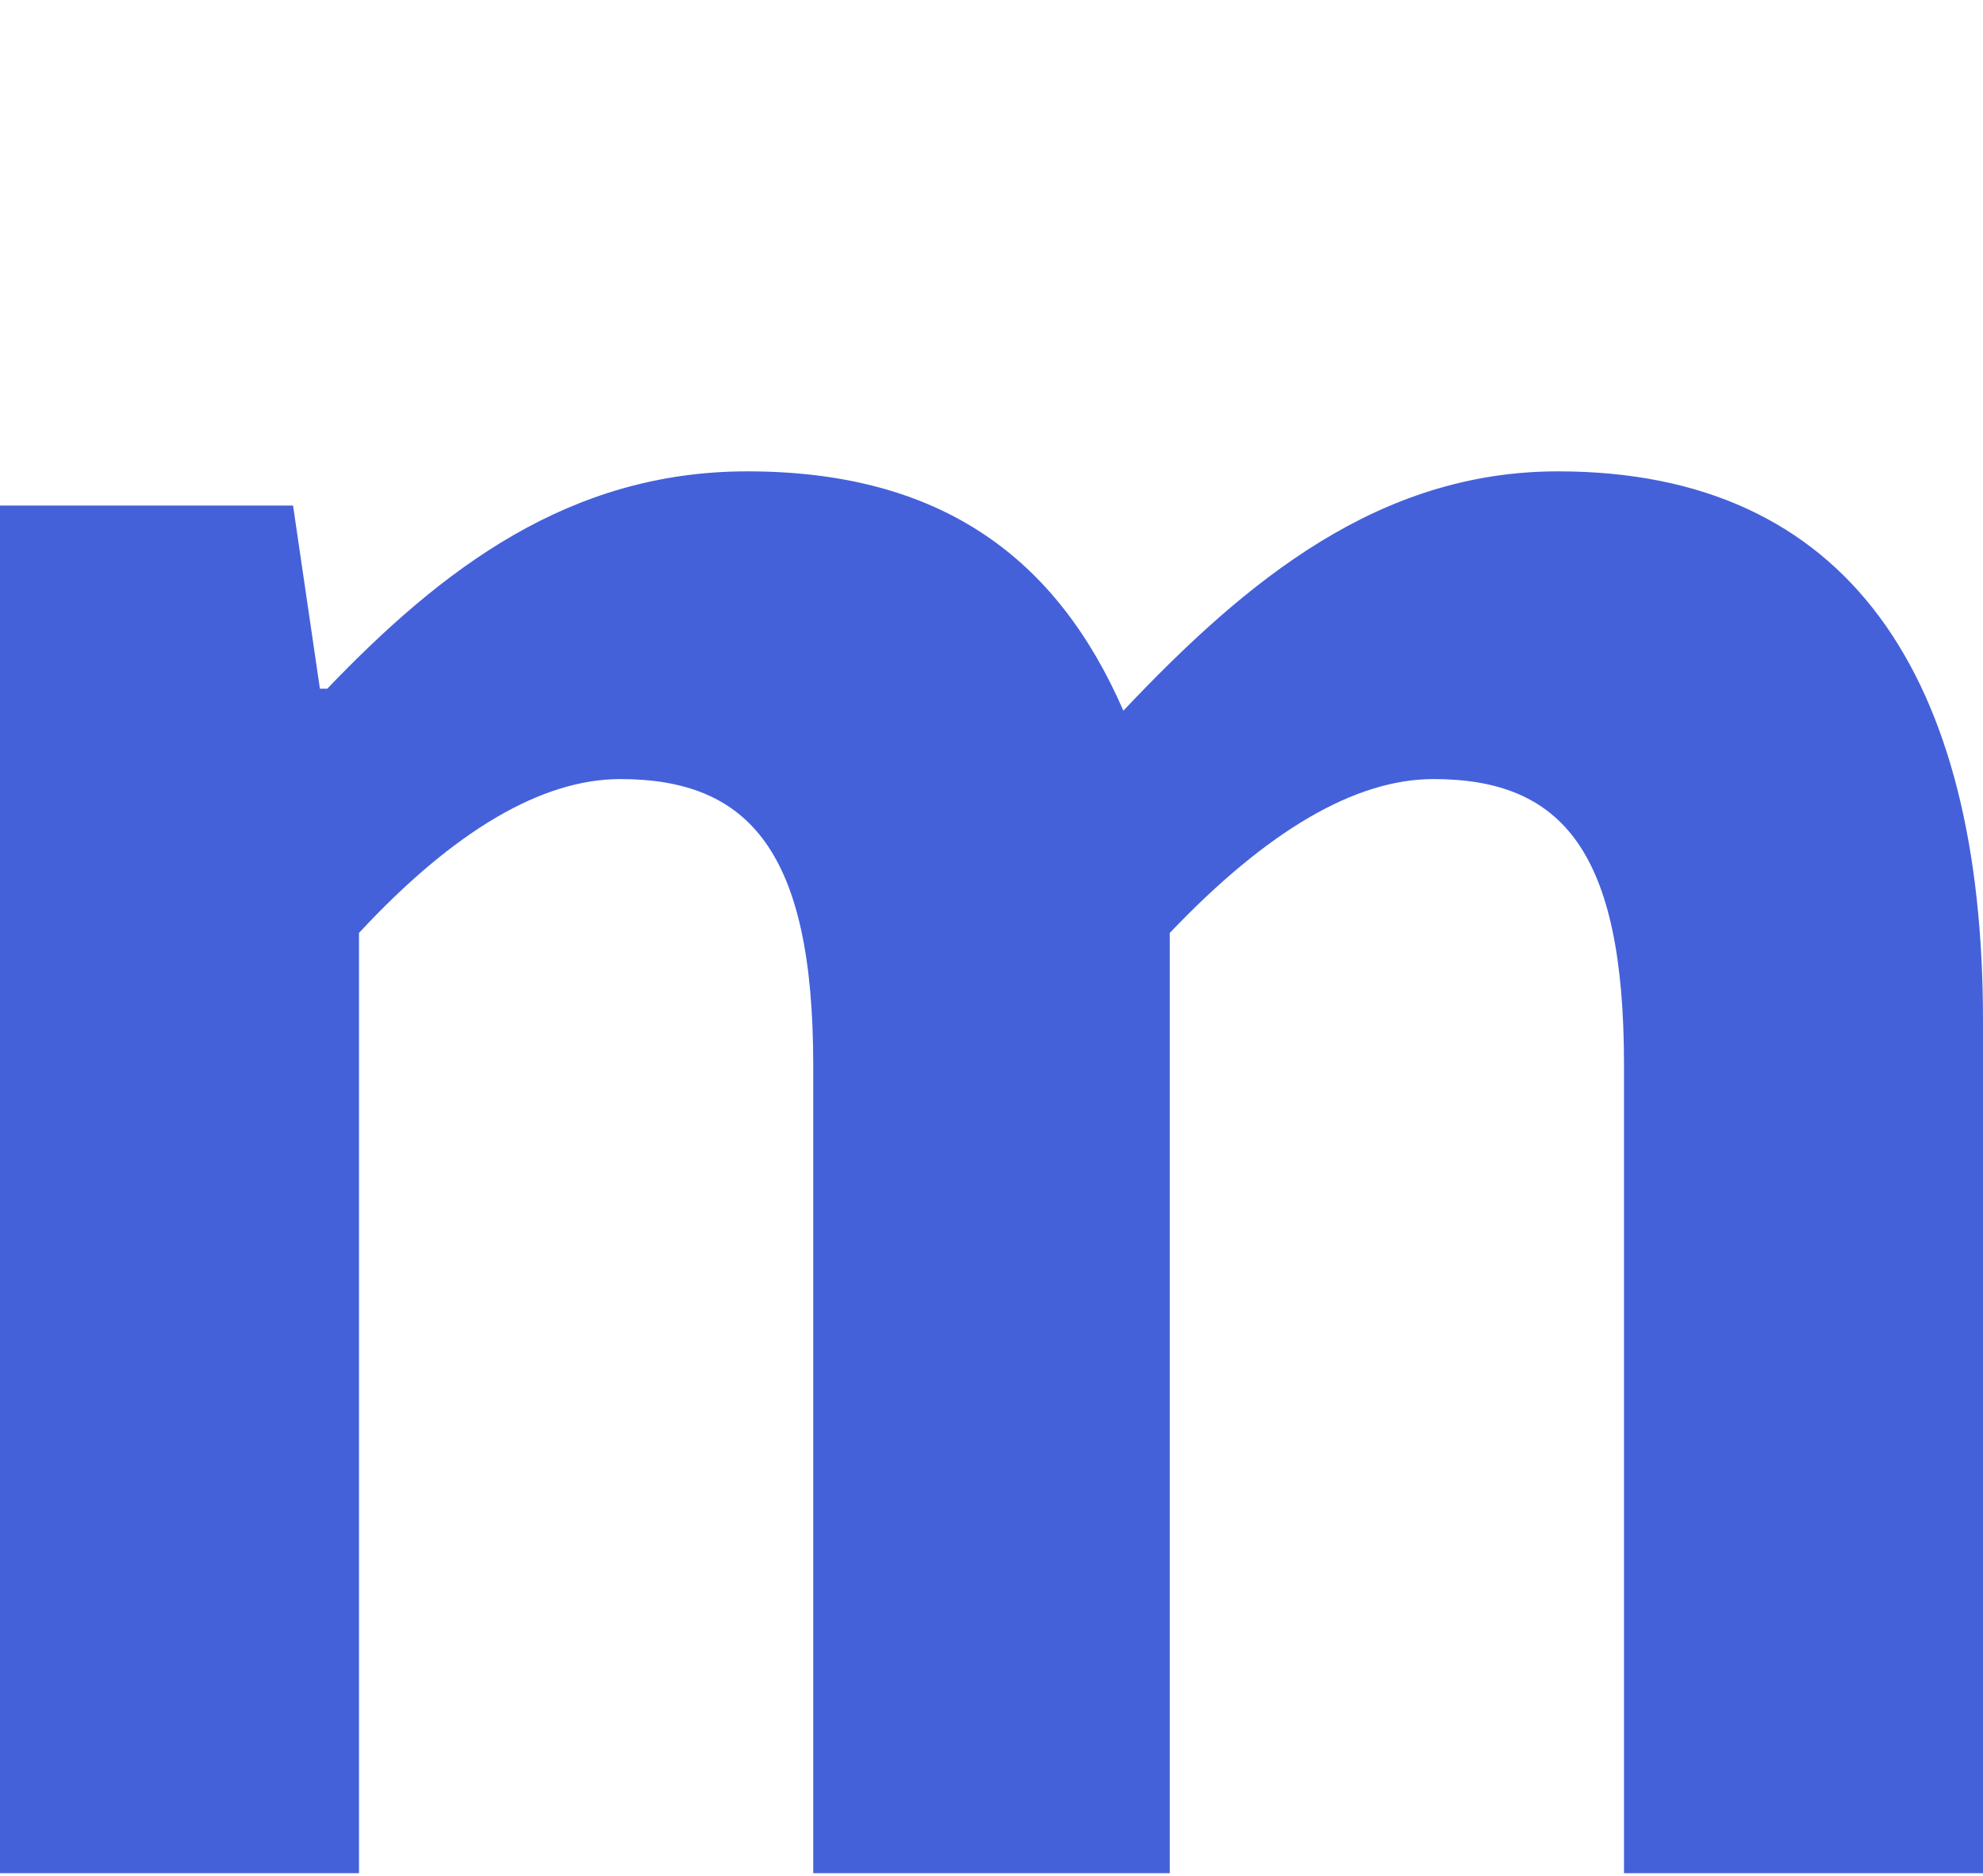 <?xml version="1.0" encoding="UTF-8"?>
<!-- Generator: Adobe Illustrator 27.9.1, SVG Export Plug-In . SVG Version: 6.00 Build 0)  -->
<svg xmlns="http://www.w3.org/2000/svg" xmlns:xlink="http://www.w3.org/1999/xlink" version="1.1" id="レイヤー_1" x="0px" y="0px" viewBox="0 0 81.2 76.8" style="enable-background:new 0 0 81.2 76.8;" xml:space="preserve">
<style type="text/css">
	.st0{fill:#4461DA;}
</style>
<path class="st0" d="M14.7,38.2c3.9-4.2,7.5-6.3,10.7-6.3c5.3,0,7.9,3,7.9,11.7v33.1h14.6V38.2c4-4.2,7.6-6.3,10.8-6.3  c5.3,0,7.8,3,7.8,11.7v33.1h14.7V41.8c0-14.1-5.5-22.5-17.4-22.5c-7.3,0-12.7,4.4-17.8,9.8c-2.7-6.2-7.4-9.8-15.4-9.8  c-7.3,0-12.5,4-17.2,8.9h-0.3L12,20.7H0v56h14.7V38.2z"></path>
</svg>
